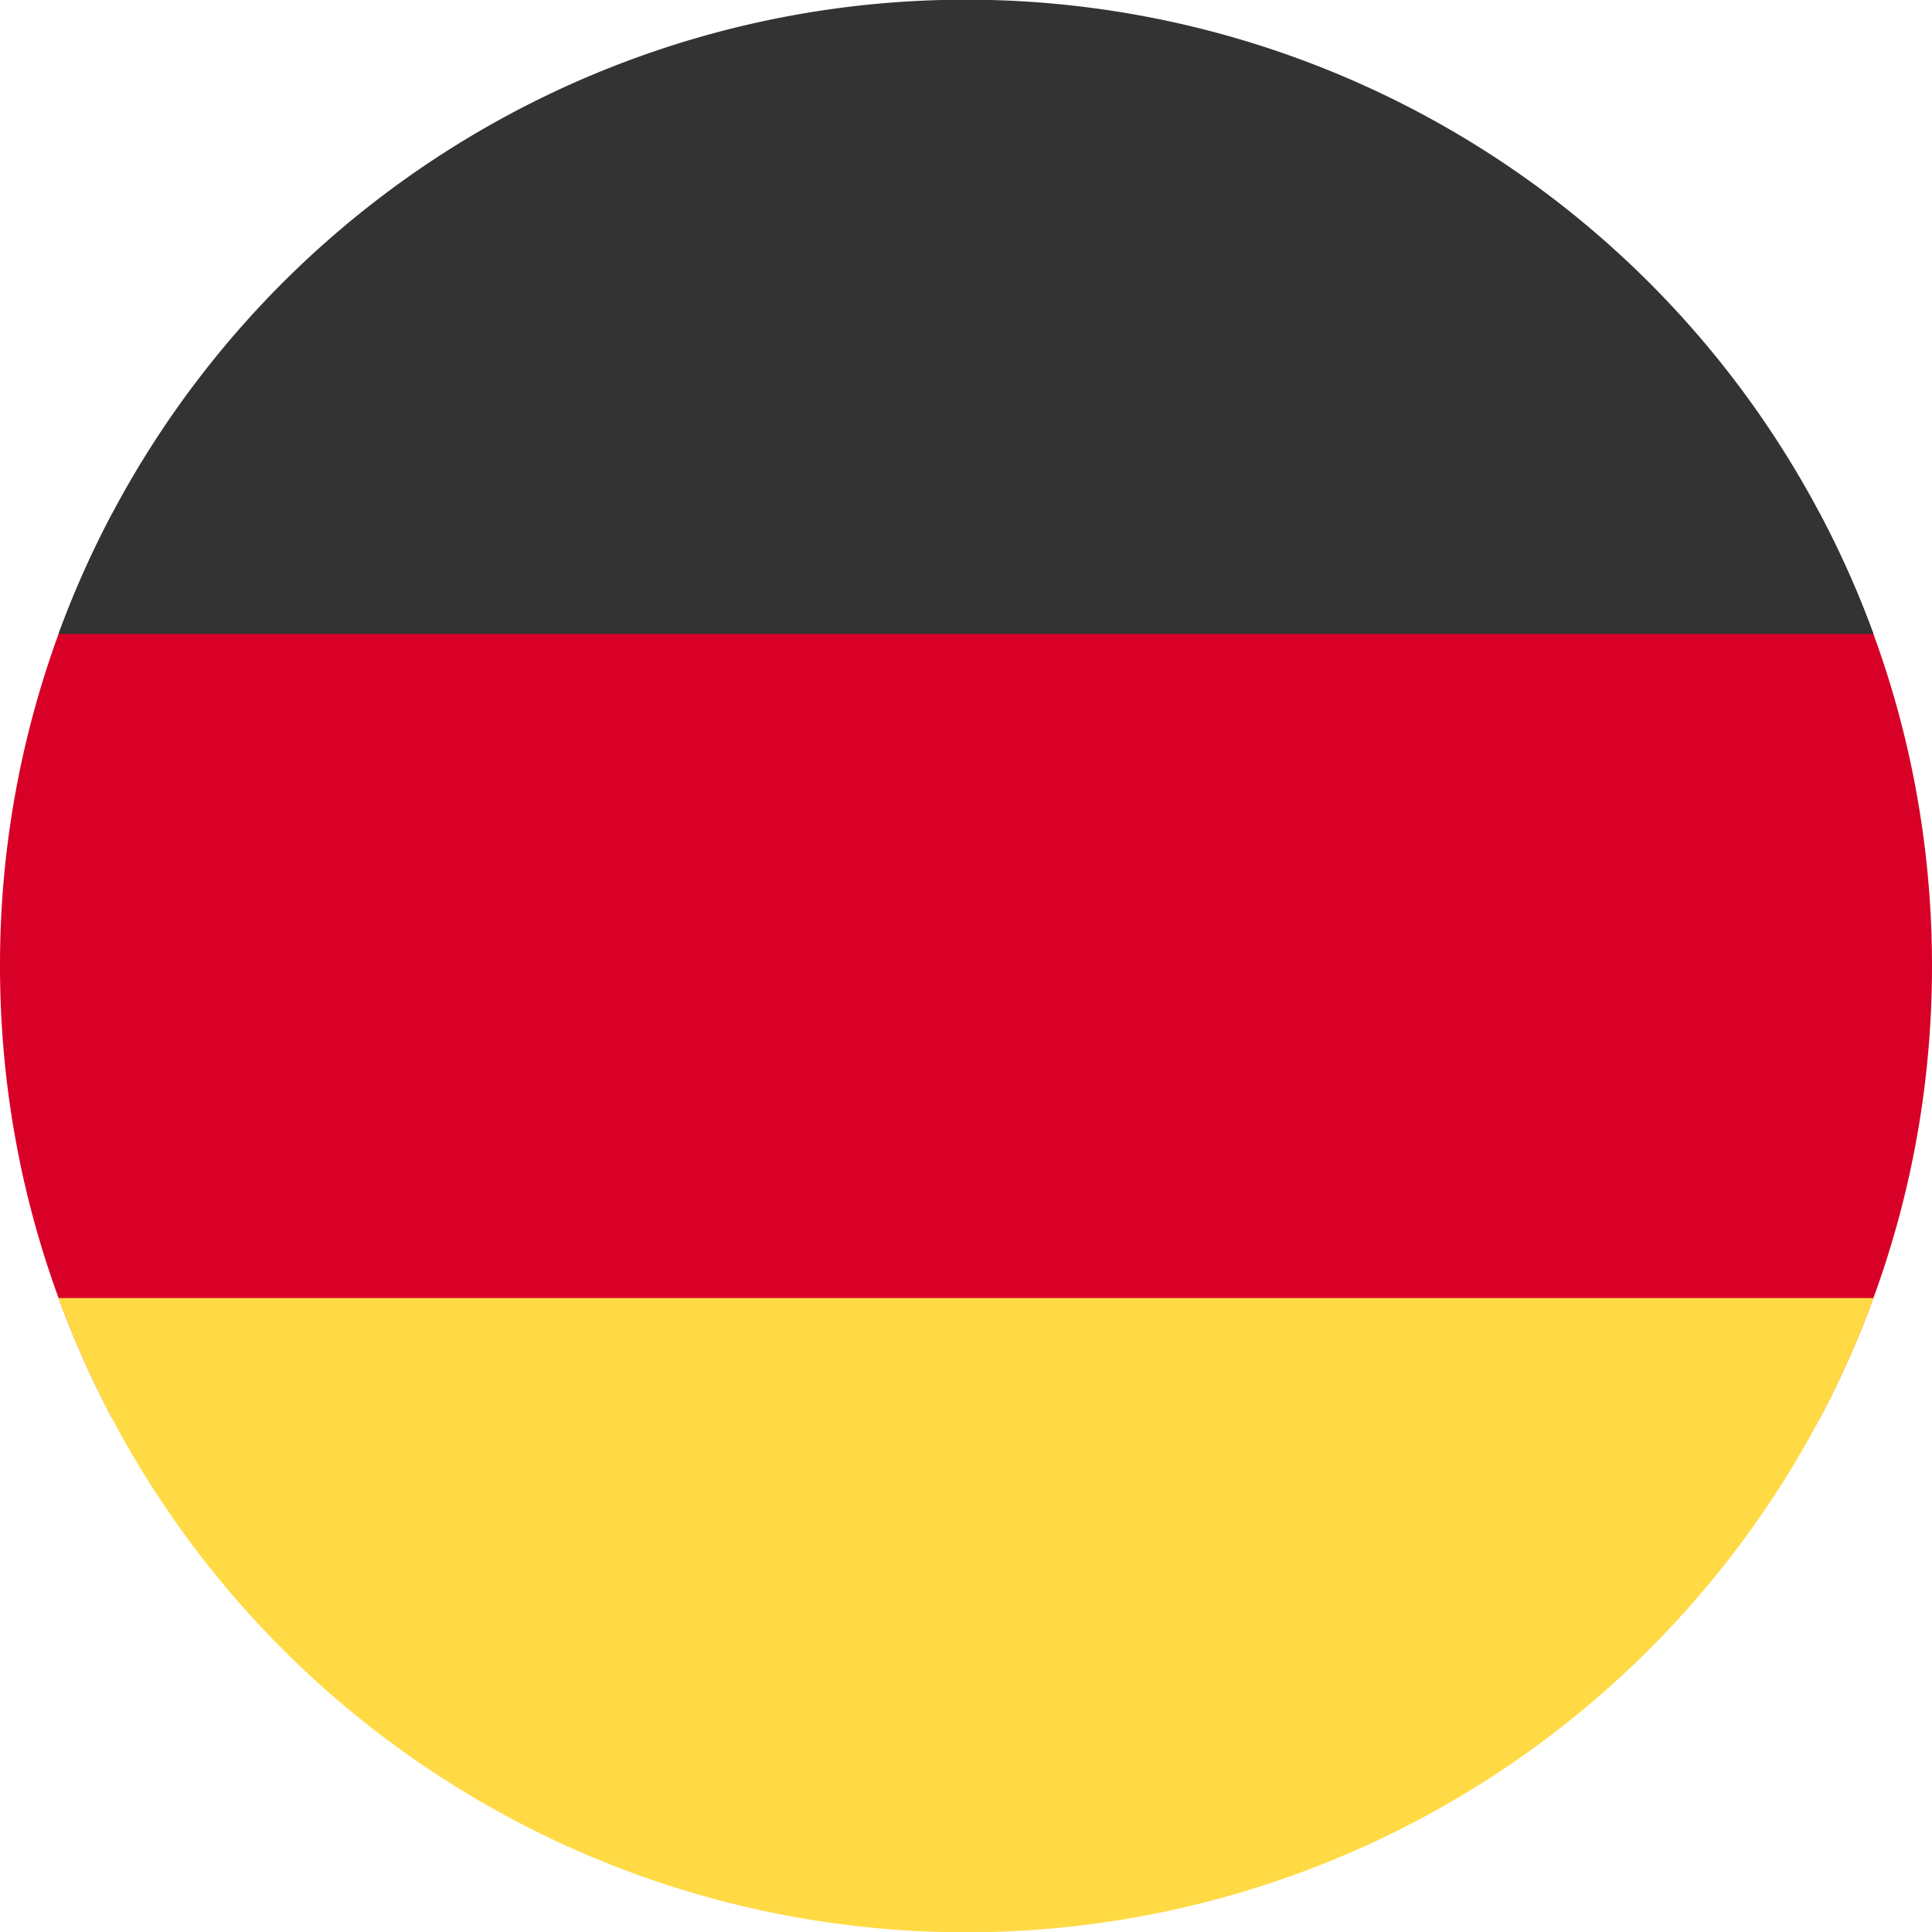 <?xml version="1.0" encoding="UTF-8"?> <svg xmlns="http://www.w3.org/2000/svg" width="512" height="512" fill="none"><path fill="#d80027" d="M482.2 376c19-35.8 29.8-76.6 29.8-120s-10.8-84.2-29.8-120H29.8A255 255 0 0 0 0 256c0 43.4 10.8 84.2 29.8 120z"></path><path fill="#ffda44" d="M496.5 344a256.1 256.1 0 0 1-481 0z"></path><path fill="#333" d="M496.5 168h-481a256.1 256.1 0 0 1 481 0"></path></svg> 
